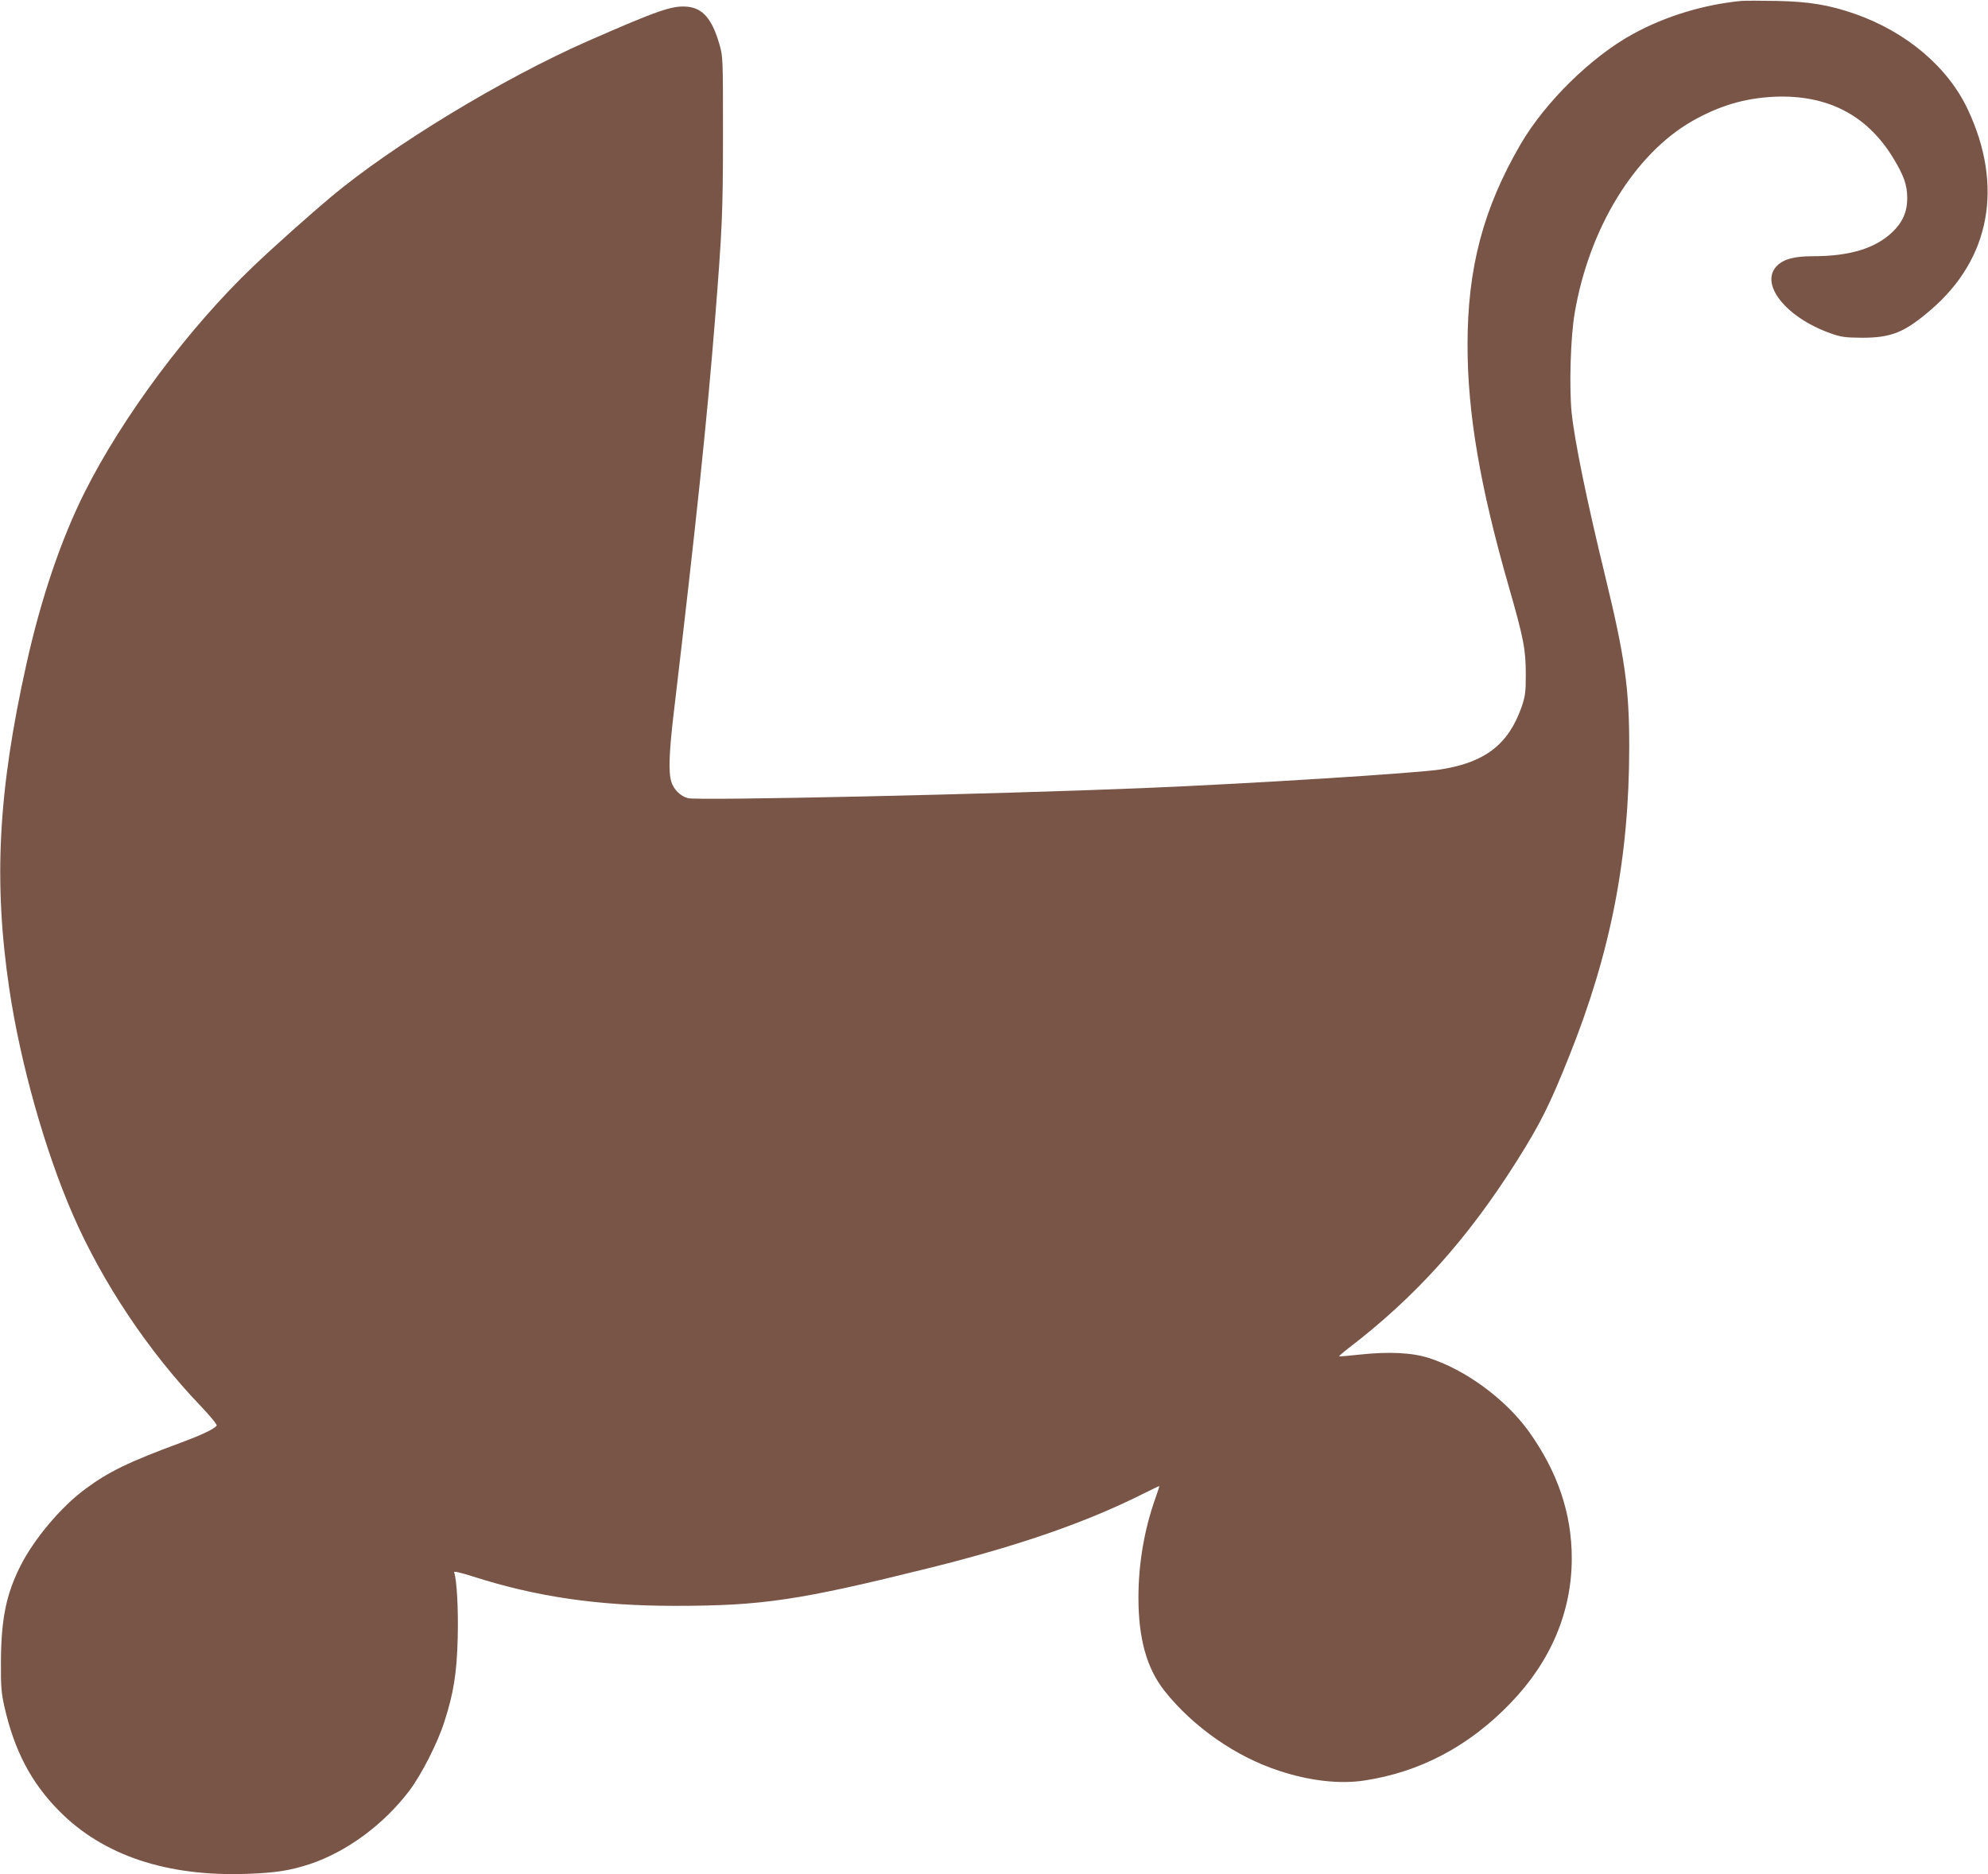 <?xml version="1.0" standalone="no"?>
<!DOCTYPE svg PUBLIC "-//W3C//DTD SVG 20010904//EN"
 "http://www.w3.org/TR/2001/REC-SVG-20010904/DTD/svg10.dtd">
<svg version="1.0" xmlns="http://www.w3.org/2000/svg"
 width="1280pt" height="1207pt" viewBox="0 0 1280 1207"
 preserveAspectRatio="xMidYMid meet">
<g transform="translate(0,1207) scale(0.1,-0.1)"
fill="#795548" stroke="none">
<path d="M11210 12064 c-242 -24 -487 -98 -698 -214 -266 -146 -563 -437 -721
-708 -241 -414 -343 -799 -342 -1297 0 -437 81 -910 265 -1551 97 -338 110
-407 110 -569 0 -114 -4 -139 -26 -205 -85 -243 -235 -360 -523 -405 -155 -24
-1211 -91 -1915 -120 -966 -40 -2866 -82 -2930 -65 -49 13 -93 56 -108 107
-19 64 -14 192 18 459 143 1211 212 1868 264 2519 46 580 51 688 51 1195 0
486 0 496 -23 575 -47 163 -107 233 -208 242 -96 8 -184 -22 -638 -221 -548
-241 -1259 -672 -1656 -1005 -137 -115 -367 -320 -499 -446 -415 -396 -840
-965 -1086 -1455 -152 -304 -281 -683 -375 -1107 -182 -817 -213 -1399 -110
-2092 71 -478 231 -1046 410 -1455 190 -436 486 -879 821 -1229 61 -64 108
-121 104 -127 -13 -21 -95 -60 -230 -110 -335 -124 -464 -186 -615 -298 -157
-115 -332 -324 -419 -497 -91 -182 -123 -338 -125 -610 -1 -165 2 -204 22
-294 64 -283 172 -490 352 -672 283 -287 692 -424 1210 -406 187 7 276 21 405
63 237 79 475 254 641 473 76 100 181 306 224 440 61 188 81 316 87 542 5 184
-6 379 -23 424 -4 9 38 -1 118 -26 412 -132 807 -190 1303 -190 563 0 799 35
1648 246 576 144 1005 293 1376 480 50 25 92 45 95 45 2 0 -8 -30 -21 -67 -74
-205 -113 -428 -113 -651 0 -266 54 -457 169 -602 184 -231 457 -422 736 -513
196 -65 389 -87 548 -63 360 54 676 221 943 499 259 268 394 588 394 932 0
290 -91 558 -278 819 -150 207 -405 395 -642 471 -108 35 -260 42 -445 22 -71
-8 -132 -13 -133 -11 -2 1 24 24 59 51 435 333 768 704 1086 1208 150 238 212
362 335 670 270 673 388 1282 388 1998 0 377 -28 575 -156 1102 -118 484 -196
866 -215 1049 -16 166 -7 486 20 641 93 546 385 1022 756 1235 176 100 339
148 530 157 338 14 591 -115 760 -387 73 -119 95 -180 95 -267 0 -86 -30 -155
-95 -217 -111 -106 -275 -156 -514 -156 -116 0 -185 -18 -228 -60 -118 -115
53 -333 342 -436 71 -25 93 -28 205 -29 188 0 274 35 442 180 383 328 469 797
239 1288 -128 274 -394 500 -726 617 -165 58 -298 80 -505 84 -102 2 -205 2
-230 0z"/>
</g>
</svg>
